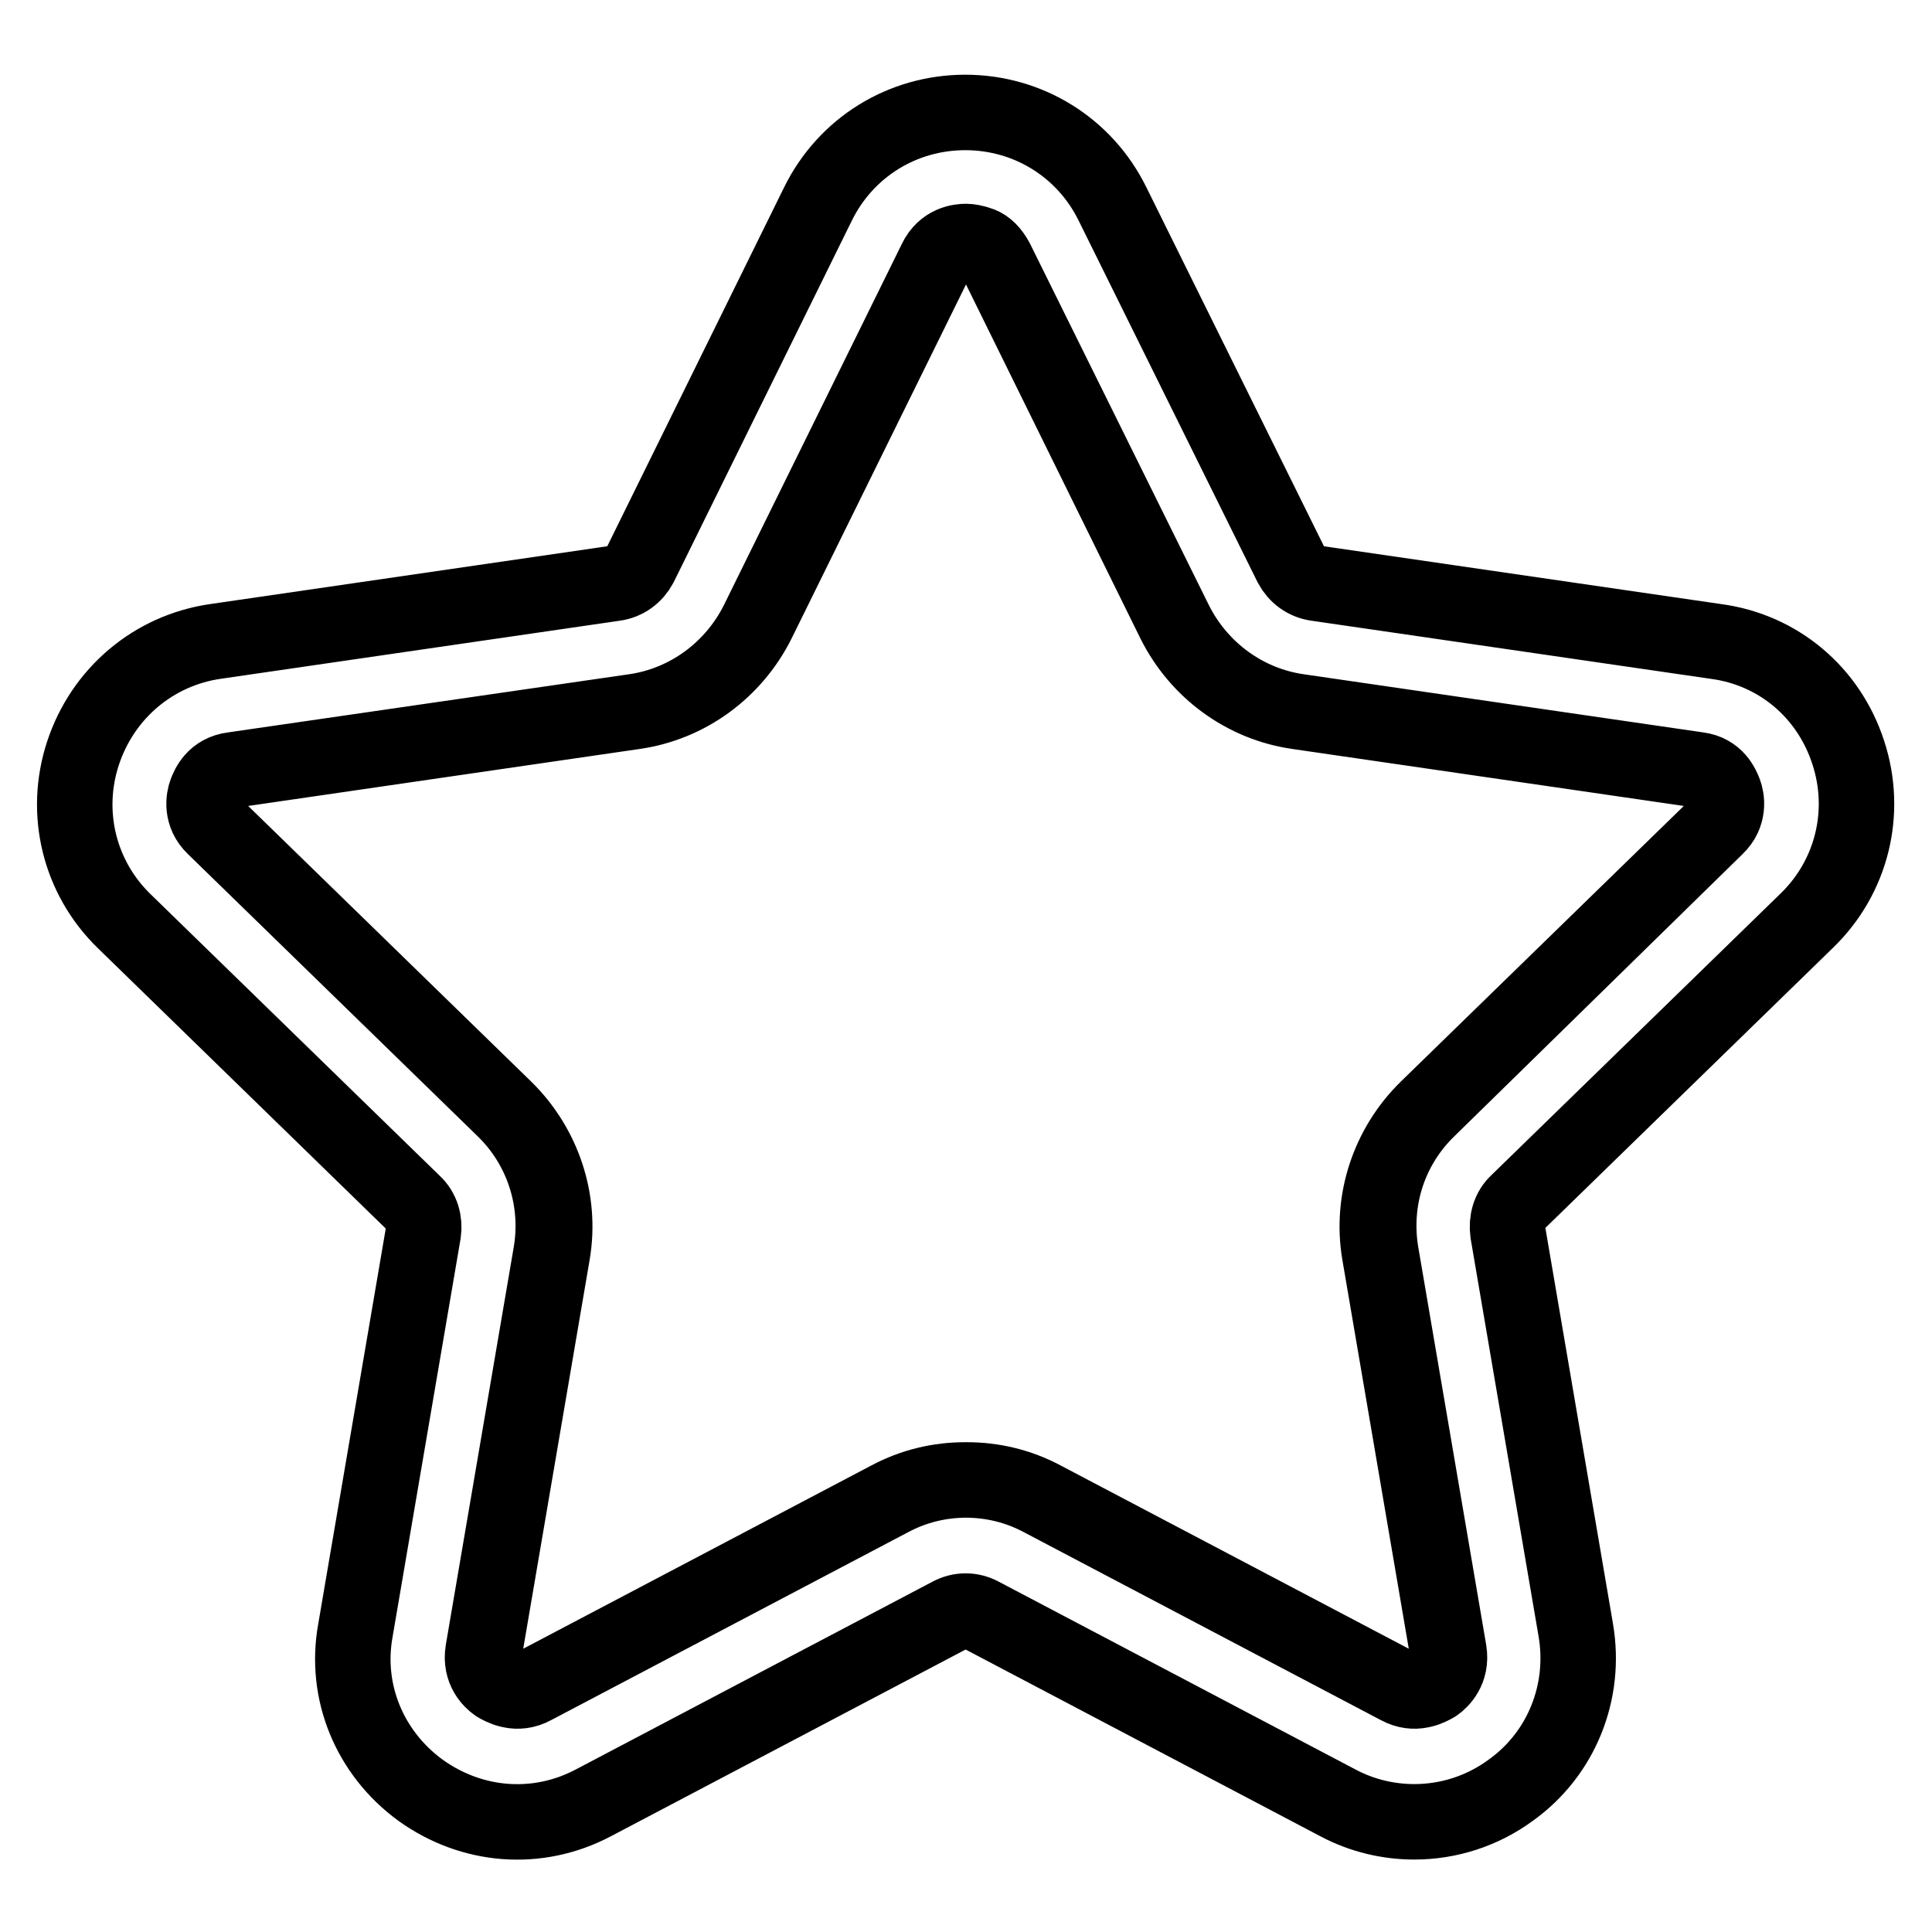 <?xml version="1.0" encoding="utf-8"?>
<!-- Svg Vector Icons : http://www.onlinewebfonts.com/icon -->
<!DOCTYPE svg PUBLIC "-//W3C//DTD SVG 1.1//EN" "http://www.w3.org/Graphics/SVG/1.1/DTD/svg11.dtd">
<svg version="1.1" xmlns="http://www.w3.org/2000/svg" xmlns:xlink="http://www.w3.org/1999/xlink" x="0px" y="0px" viewBox="0 0 256 256" enable-background="new 0 0 256 256" xml:space="preserve">
<g> <path stroke-width="10" fill-opacity="0" stroke="#000000"  d="M244.9,99.7c2.6,7.9,0.5,16.5-5.5,22.3l-38.3,37.3c-1.1,1-1.5,2.5-1.3,4l9,52.7c1.4,8.2-1.9,16.4-8.6,21.2 c-3.8,2.8-8.3,4.2-12.8,4.2c-3.4,0-6.9-0.8-10.1-2.5l-47.3-24.9c-1.3-0.7-2.8-0.7-4.1,0l-47.3,24.9c-7.4,3.9-16.1,3.2-22.9-1.7 c-6.7-4.9-10.1-13-8.6-21.2l9-52.7c0.2-1.4-0.2-2.9-1.3-3.9l-38.3-37.3c-6-5.8-8.1-14.4-5.5-22.3c2.6-7.9,9.3-13.6,17.5-14.8 l52.9-7.7c1.5-0.2,2.7-1.1,3.4-2.4l23.6-47.9c3.7-7.5,11.2-12.1,19.5-12.1c0,0,0,0,0,0c8.3,0,15.8,4.6,19.5,12.1l23.7,47.9 c0.7,1.3,1.9,2.2,3.4,2.4l52.9,7.7C235.6,86.1,242.3,91.7,244.9,99.7z M227.4,109.6c1.8-1.7,1.4-3.8,1.1-4.6 c-0.3-0.8-1.1-2.7-3.6-3L172,94.3c-7.1-1-13.2-5.5-16.4-11.9L132,34.5c-0.6-1.1-1.3-1.7-2.1-2.1c-0.8-0.3-1.5-0.4-1.9-0.4h0 c-0.8,0-2.9,0.2-4,2.5l-23.6,47.9c-3.2,6.4-9.3,10.9-16.4,11.9L31.1,102c-2.5,0.4-3.3,2.2-3.6,3c-0.3,0.8-0.7,2.8,1.1,4.6 l38.3,37.3c5.1,5,7.5,12.2,6.3,19.2l-9,52.7c-0.4,2.5,1.1,3.9,1.8,4.4c0.7,0.5,2.5,1.5,4.7,0.3l47.3-24.9c3.2-1.7,6.6-2.5,10.1-2.5 c3.5,0,6.9,0.8,10.1,2.5l47.3,24.9c2.2,1.2,4,0.1,4.7-0.3c0.7-0.5,2.2-1.9,1.8-4.4l-9-52.7c-1.2-7.1,1.1-14.2,6.3-19.2L227.4,109.6 z M228.5,105c0.3,0.8,0.7,2.8-1.1,4.6l-38.3,37.3c-5.1,5-7.5,12.2-6.3,19.2l9,52.7c0.4,2.5-1.1,3.9-1.8,4.4 c-0.7,0.5-2.5,1.5-4.7,0.3l-47.3-24.9c-3.2-1.7-6.6-2.5-10.1-2.5c-3.5,0-6.9,0.8-10.1,2.5l-47.3,24.9c-2.2,1.2-4,0.1-4.7-0.3 c-0.7-0.5-2.2-1.9-1.8-4.4l9-52.7c1.2-7-1.1-14.2-6.3-19.2l-38.3-37.3c-1.8-1.7-1.4-3.8-1.1-4.6c0.3-0.8,1.1-2.7,3.6-3L84,94.3 c7.1-1,13.2-5.5,16.4-11.9L124,34.5c1.1-2.2,3.2-2.5,4-2.5h0c0.4,0,1.1,0.1,1.9,0.4c0.8,0.3,1.5,1,2.1,2.1l23.7,47.9 c3.2,6.4,9.3,10.9,16.4,11.9l52.9,7.7C227.4,102.3,228.2,104.2,228.5,105z"/></g>
</svg>